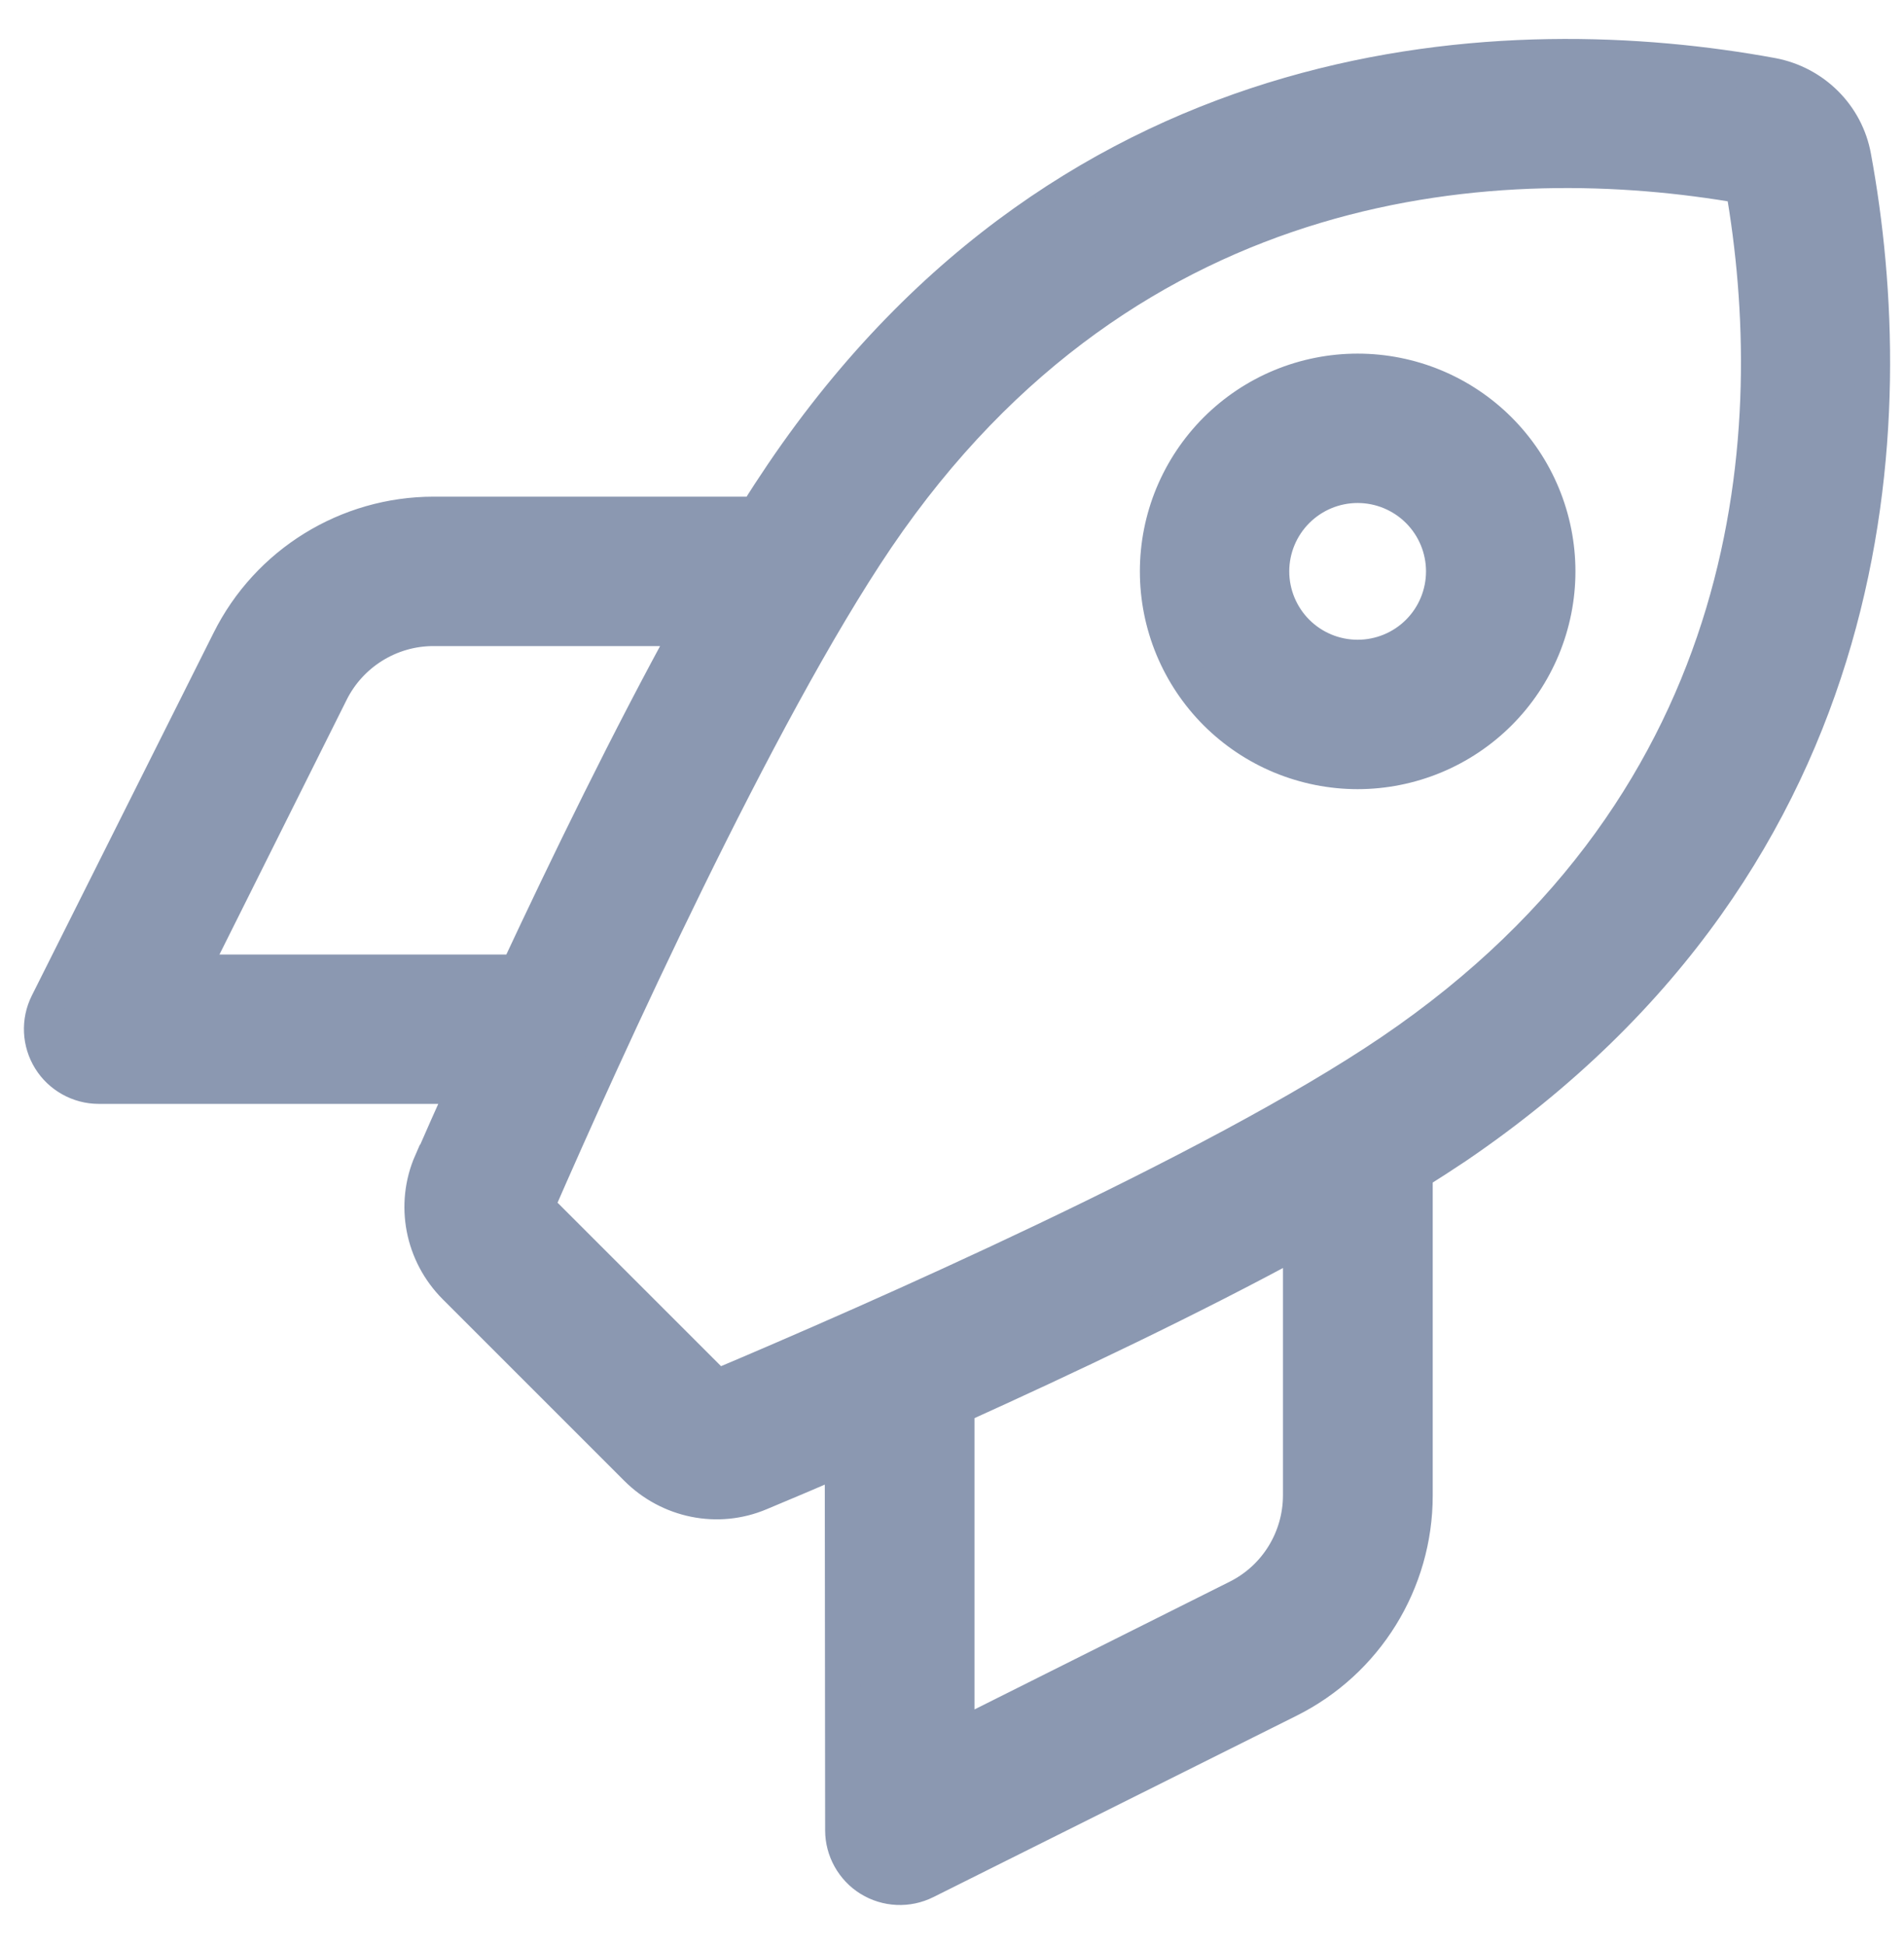 <?xml version="1.0" encoding="UTF-8"?>
<svg xmlns="http://www.w3.org/2000/svg" width="46" height="47" viewBox="0 0 46 47" fill="none">
  <path d="M17.323 33.508L12.968 29.153C14.575 25.463 18.3 17.253 21.186 12.993C27.322 3.962 36.343 3.487 42.107 4.498C43.118 10.262 42.643 19.284 33.604 25.411C29.335 28.306 21.03 31.944 17.323 33.508ZM10.419 28.081C9.969 29.109 10.203 30.302 10.998 31.097L15.379 35.478C16.165 36.265 17.341 36.507 18.36 36.075C18.922 35.841 19.596 35.556 20.348 35.228L20.357 44.224C20.357 44.699 20.607 45.148 21.013 45.399C21.419 45.649 21.929 45.675 22.361 45.459L31.133 41.078C33.008 40.145 34.192 38.226 34.192 36.135V28.34C34.537 28.124 34.857 27.917 35.168 27.709C45.599 20.623 45.944 10.081 44.786 3.79C44.605 2.787 43.818 2.009 42.816 1.819C36.525 0.661 25.982 1.007 18.905 11.446C18.697 11.757 18.481 12.077 18.274 12.422H10.479C8.388 12.422 6.469 13.606 5.536 15.482L1.146 24.244C0.93 24.676 0.956 25.186 1.207 25.592C1.457 25.998 1.907 26.249 2.382 26.249H11.24C10.928 26.94 10.652 27.563 10.427 28.081H10.419ZM23.122 41.985V33.992C25.74 32.808 28.773 31.373 31.418 29.93V36.126C31.418 37.172 30.83 38.131 29.888 38.598L23.122 41.985ZM10.479 15.188H16.658C15.197 17.841 13.72 20.874 12.501 23.484H4.62L7.999 16.717C8.466 15.784 9.425 15.188 10.47 15.188H10.479ZM34.874 13.805C34.874 14.355 34.656 14.883 34.267 15.272C33.878 15.661 33.35 15.879 32.8 15.879C32.25 15.879 31.723 15.661 31.334 15.272C30.945 14.883 30.726 14.355 30.726 13.805C30.726 13.255 30.945 12.728 31.334 12.339C31.723 11.95 32.25 11.731 32.8 11.731C33.35 11.731 33.878 11.95 34.267 12.339C34.656 12.728 34.874 13.255 34.874 13.805ZM32.8 8.966C32.165 8.966 31.536 9.091 30.948 9.334C30.361 9.577 29.828 9.934 29.378 10.383C28.929 10.833 28.573 11.366 28.329 11.953C28.086 12.54 27.961 13.17 27.961 13.805C27.961 14.441 28.086 15.07 28.329 15.657C28.573 16.244 28.929 16.778 29.378 17.227C29.828 17.676 30.361 18.033 30.948 18.276C31.536 18.519 32.165 18.645 32.8 18.645C33.436 18.645 34.065 18.519 34.652 18.276C35.239 18.033 35.773 17.676 36.222 17.227C36.672 16.778 37.028 16.244 37.271 15.657C37.514 15.07 37.64 14.441 37.64 13.805C37.64 13.17 37.514 12.54 37.271 11.953C37.028 11.366 36.672 10.833 36.222 10.383C35.773 9.934 35.239 9.577 34.652 9.334C34.065 9.091 33.436 8.966 32.8 8.966Z" fill="#8B98B1" stroke="#8B98B1" stroke-width="0.844"></path>
</svg>
